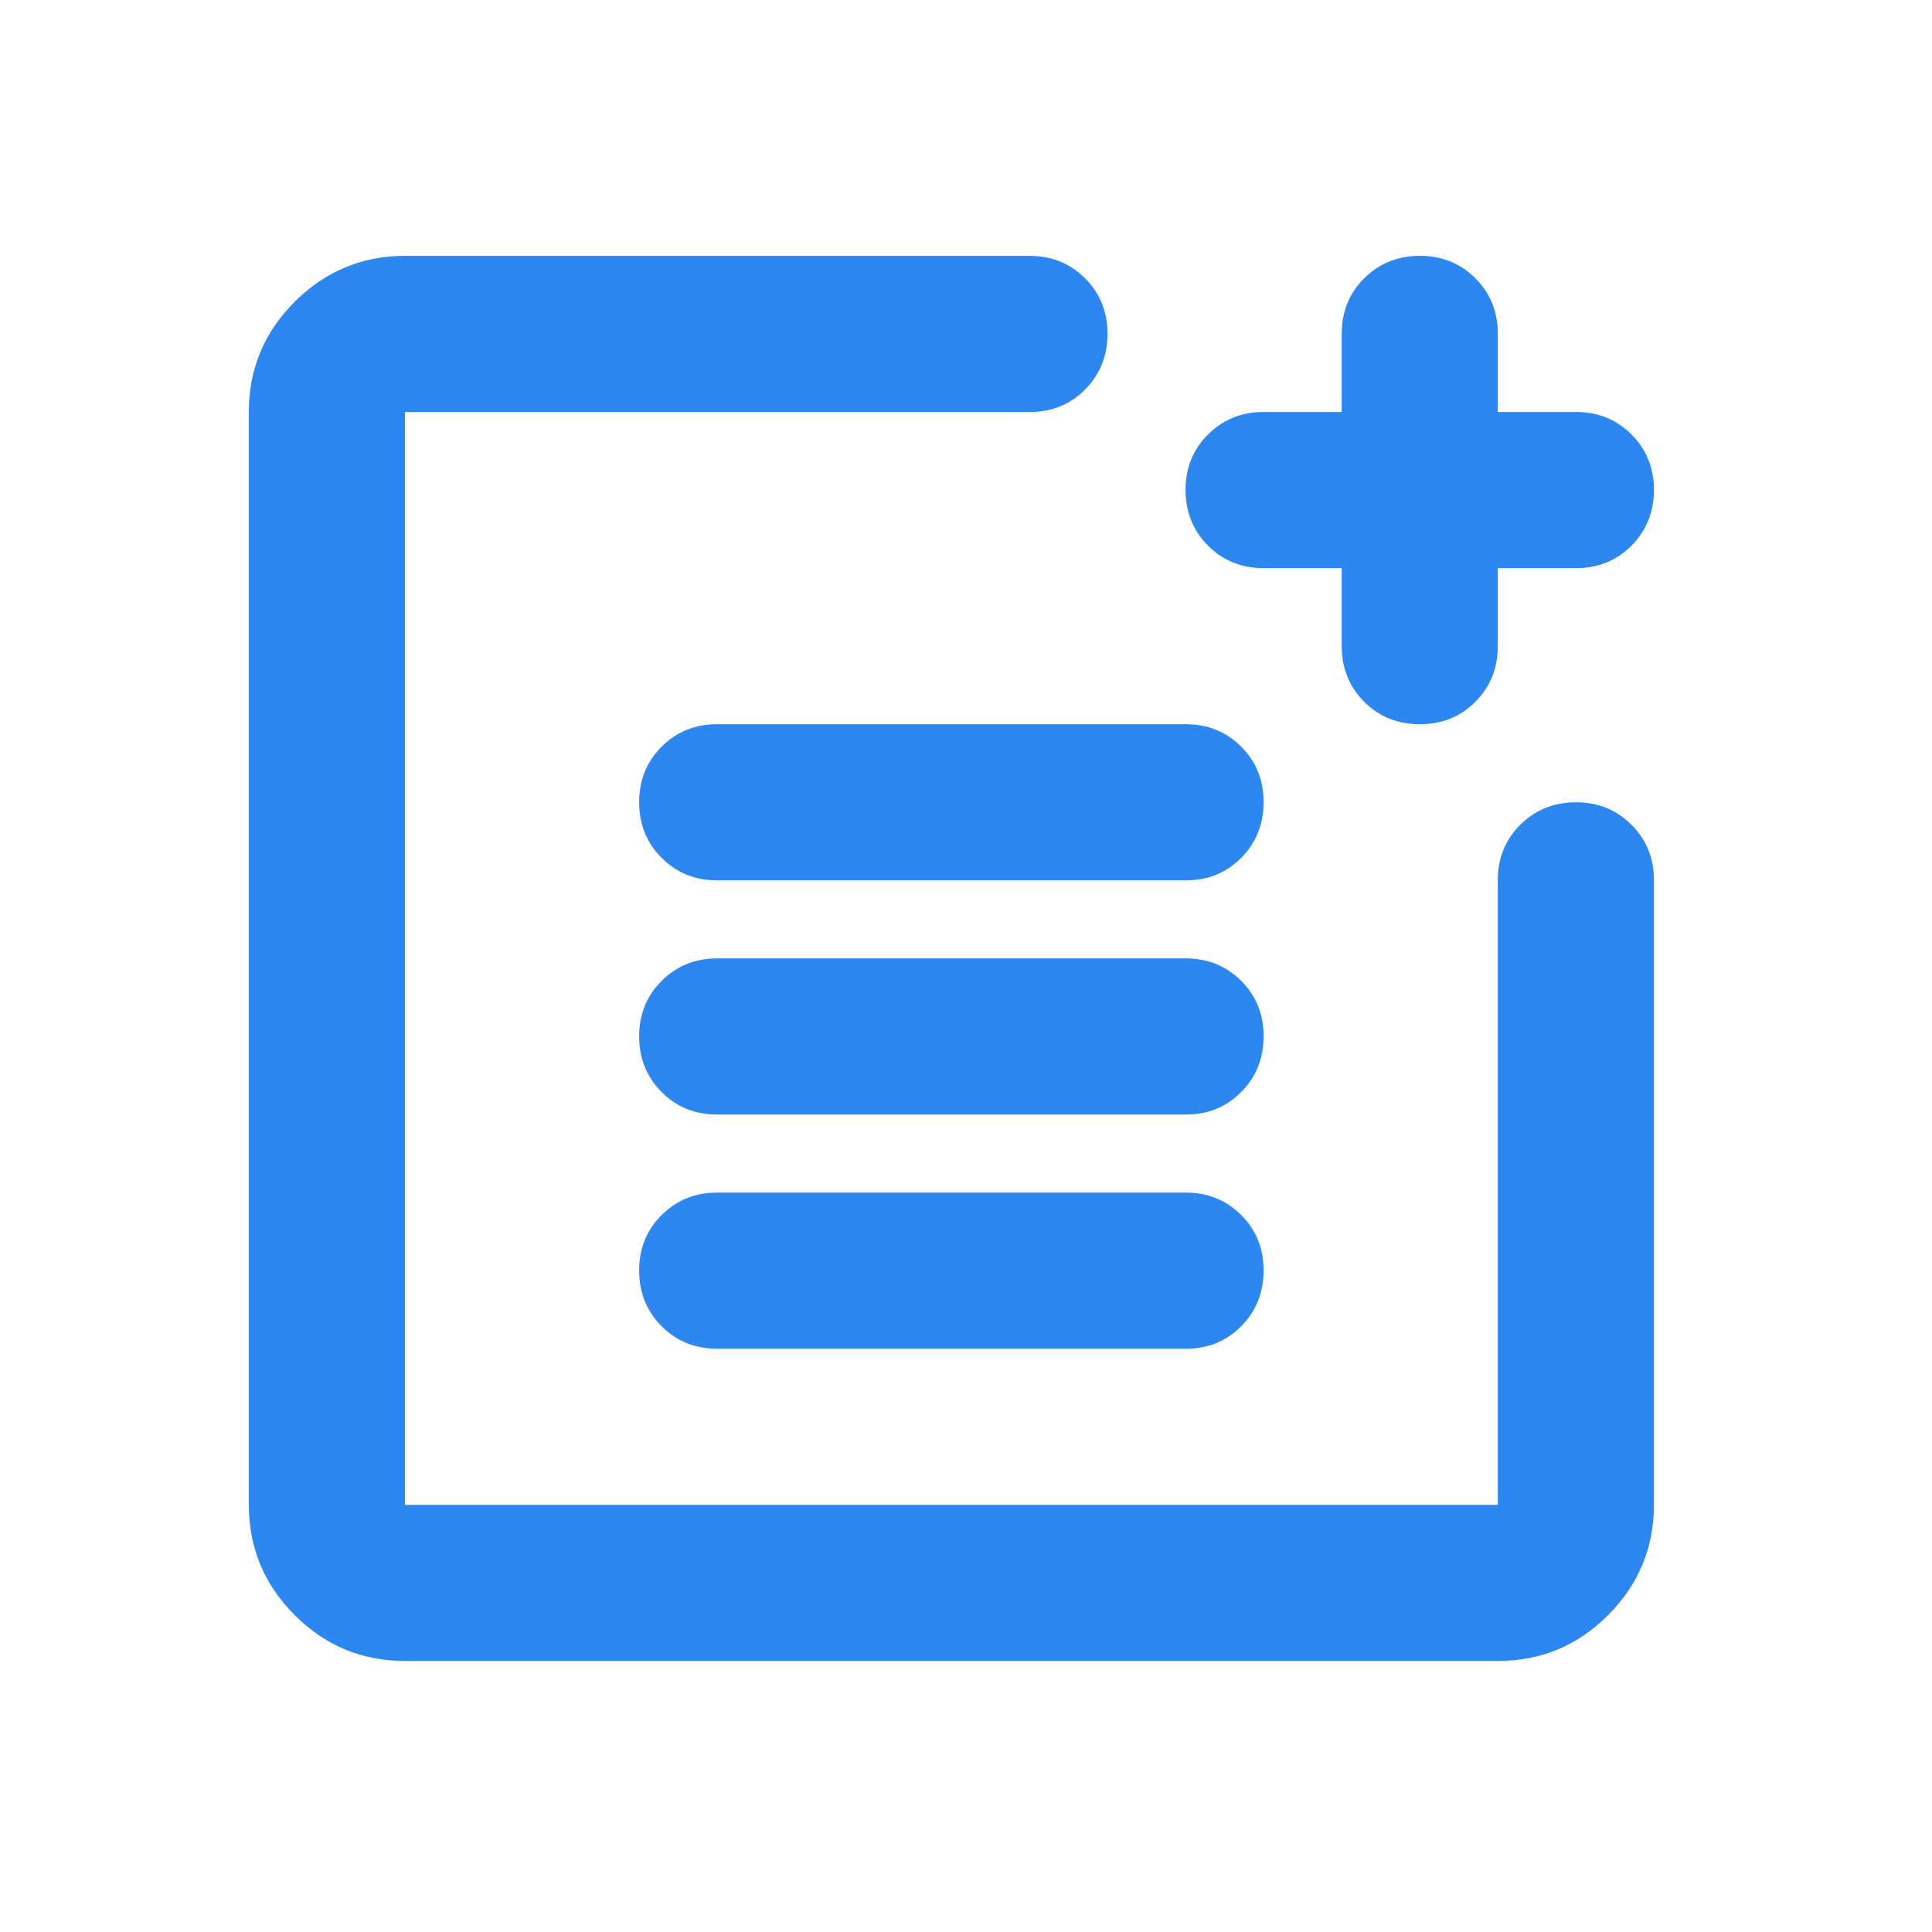 <svg width="33" height="33" viewBox="0 0 33 33" fill="none" xmlns="http://www.w3.org/2000/svg">
<path d="M6.917 28.37C6.183 28.37 5.556 28.11 5.034 27.588C4.512 27.066 4.251 26.438 4.25 25.704V7.037C4.25 6.304 4.511 5.676 5.034 5.154C5.557 4.633 6.184 4.371 6.917 4.37H17.583C17.961 4.37 18.278 4.498 18.534 4.754C18.79 5.01 18.918 5.327 18.917 5.704C18.916 6.081 18.788 6.397 18.533 6.654C18.278 6.911 17.961 7.039 17.583 7.037H6.917V25.704H25.583V15.037C25.583 14.659 25.711 14.343 25.967 14.088C26.223 13.833 26.54 13.705 26.917 13.704C27.294 13.703 27.61 13.831 27.867 14.088C28.124 14.345 28.252 14.661 28.25 15.037V25.704C28.25 26.437 27.989 27.065 27.467 27.588C26.946 28.11 26.318 28.371 25.583 28.37H6.917ZM12.25 23.037C11.872 23.037 11.556 22.909 11.301 22.653C11.046 22.397 10.918 22.081 10.917 21.704C10.916 21.327 11.044 21.01 11.301 20.754C11.558 20.498 11.874 20.37 12.25 20.37H20.25C20.628 20.37 20.945 20.498 21.201 20.754C21.457 21.01 21.584 21.327 21.583 21.704C21.582 22.081 21.454 22.398 21.199 22.654C20.944 22.911 20.628 23.039 20.25 23.037H12.25ZM12.25 19.037C11.872 19.037 11.556 18.909 11.301 18.653C11.046 18.397 10.918 18.081 10.917 17.704C10.916 17.327 11.044 17.01 11.301 16.754C11.558 16.498 11.874 16.37 12.25 16.37H20.25C20.628 16.37 20.945 16.498 21.201 16.754C21.457 17.01 21.584 17.327 21.583 17.704C21.582 18.081 21.454 18.398 21.199 18.654C20.944 18.911 20.628 19.039 20.25 19.037H12.25ZM12.25 15.037C11.872 15.037 11.556 14.909 11.301 14.653C11.046 14.397 10.918 14.081 10.917 13.704C10.916 13.327 11.044 13.01 11.301 12.754C11.558 12.498 11.874 12.37 12.25 12.37H20.25C20.628 12.37 20.945 12.498 21.201 12.754C21.457 13.01 21.584 13.327 21.583 13.704C21.582 14.081 21.454 14.398 21.199 14.654C20.944 14.911 20.628 15.039 20.25 15.037H12.25ZM24.25 12.37C23.872 12.37 23.556 12.242 23.301 11.986C23.046 11.73 22.918 11.414 22.917 11.037V9.704H21.583C21.206 9.704 20.889 9.576 20.634 9.32C20.379 9.064 20.251 8.747 20.25 8.37C20.249 7.993 20.377 7.677 20.634 7.421C20.891 7.165 21.207 7.037 21.583 7.037H22.917V5.704C22.917 5.326 23.045 5.009 23.301 4.754C23.557 4.499 23.873 4.371 24.25 4.37C24.627 4.369 24.944 4.497 25.201 4.754C25.458 5.011 25.585 5.328 25.583 5.704V7.037H26.917C27.294 7.037 27.611 7.165 27.867 7.421C28.123 7.677 28.251 7.993 28.25 8.37C28.249 8.747 28.121 9.064 27.866 9.321C27.611 9.578 27.294 9.705 26.917 9.704H25.583V11.037C25.583 11.415 25.455 11.732 25.199 11.988C24.943 12.244 24.627 12.371 24.25 12.37Z" fill="#2D87F1"/>
</svg>
